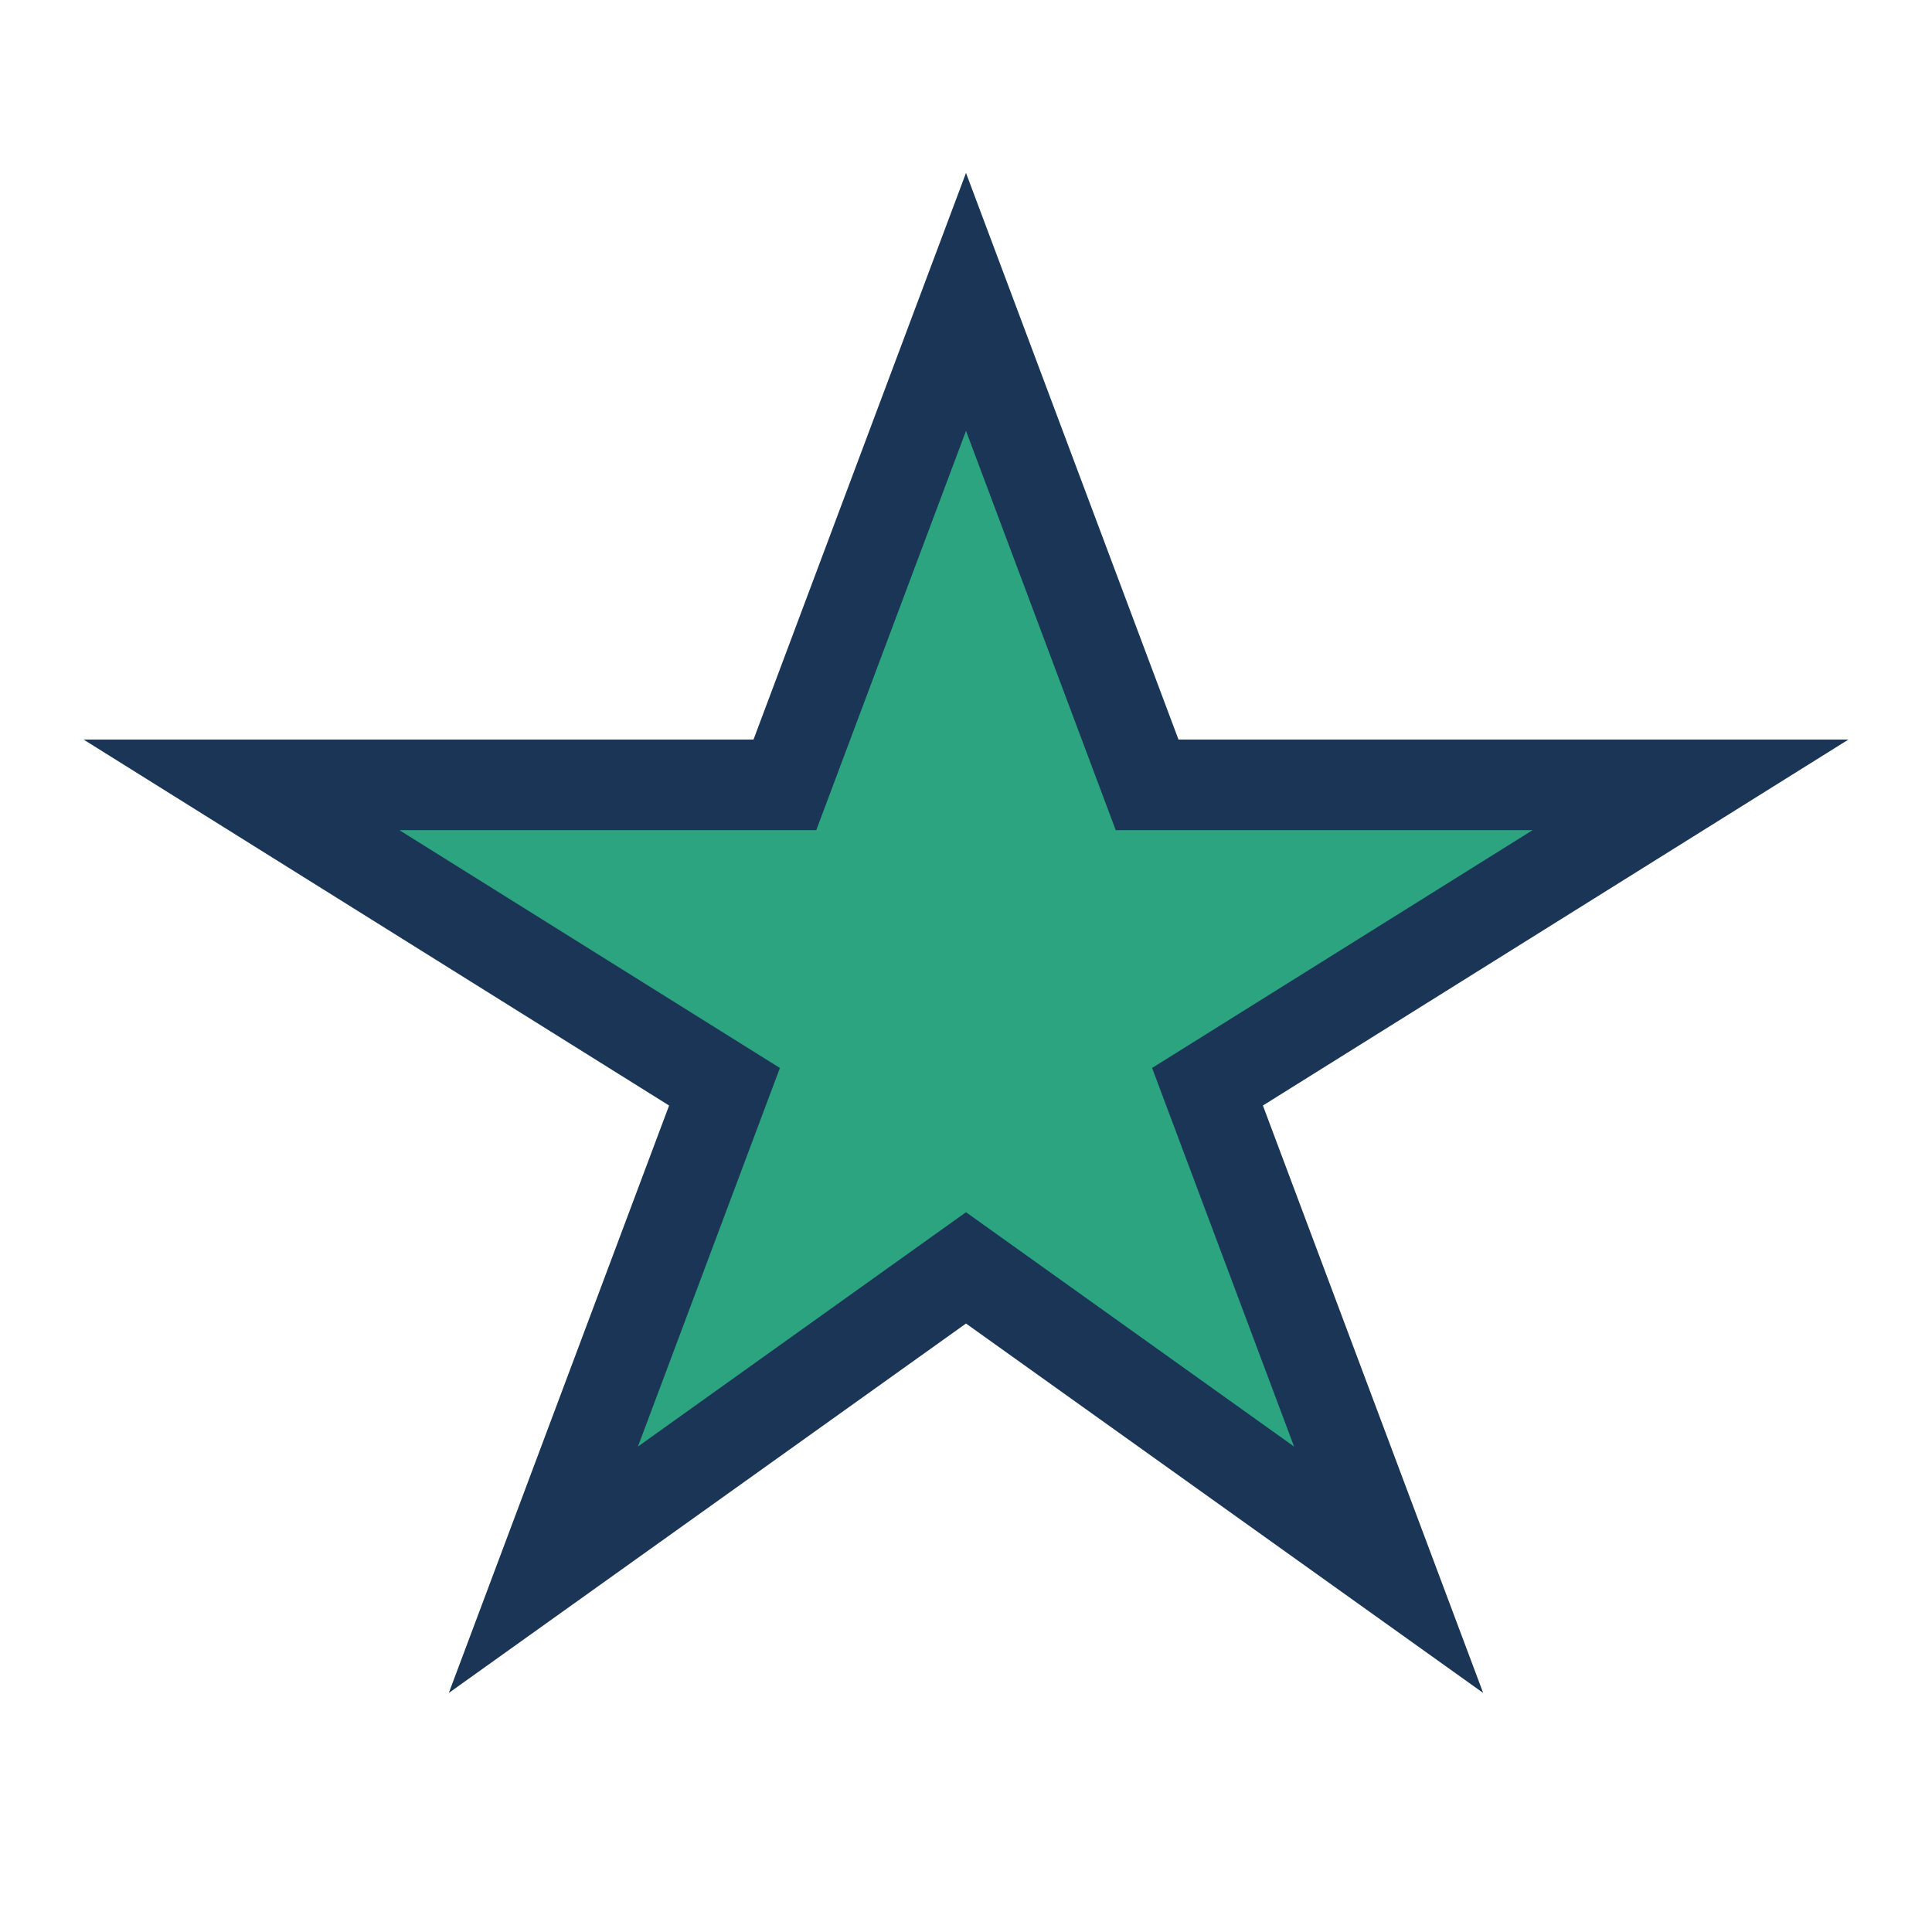 <?xml version="1.0" encoding="UTF-8"?>
<svg xmlns="http://www.w3.org/2000/svg" width="32" height="32" viewBox="0 0 32 32"><polygon points="16,5 19,13 28,13 20,18 23,26 16,21 9,26 12,18 4,13 13,13" fill="#2CA47F" stroke="#1A3556" stroke-width="1.5"/></svg>